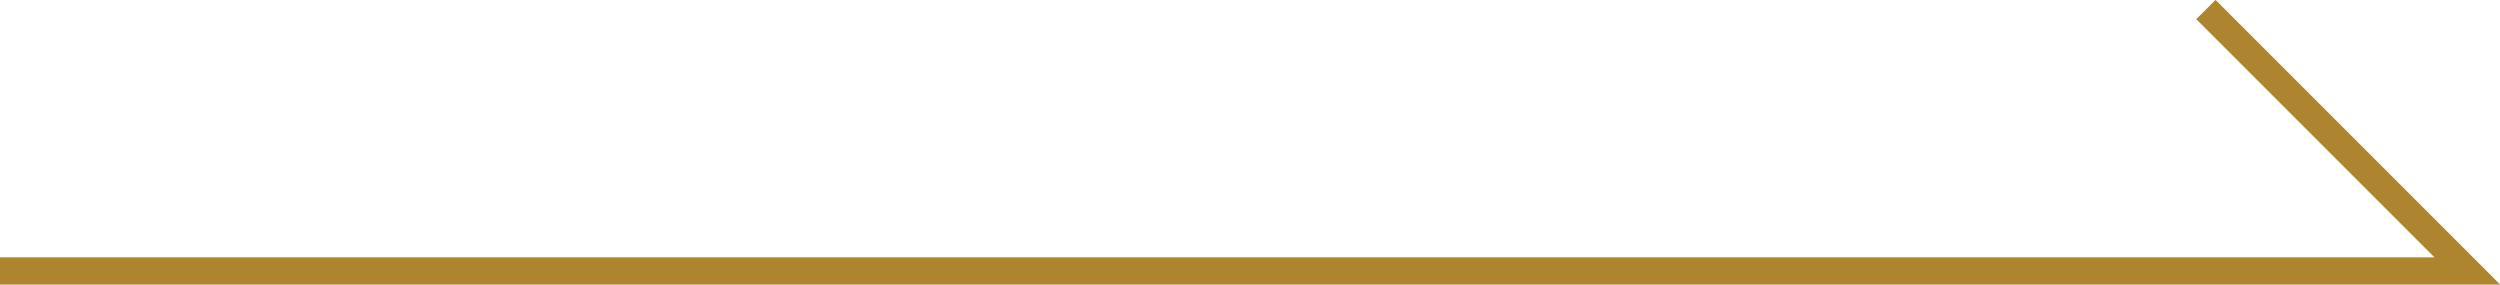 <?xml version="1.0" encoding="UTF-8"?>
<svg id="_レイヤー_1" data-name="レイヤー_1" xmlns="http://www.w3.org/2000/svg" version="1.1" viewBox="0 0 183.6 20.9">
  <!-- Generator: Adobe Illustrator 29.6.1, SVG Export Plug-In . SVG Version: 2.1.1 Build 9)  -->
  <defs>
    <style>
      .st0 {
        fill: none;
        stroke: #ae852f;
        stroke-miterlimit: 10;
        stroke-width: 2px;
      }
    </style>
  </defs>
  <polyline class="st0" points="0 19.9 181.2 19.9 162 .7"/>
</svg>